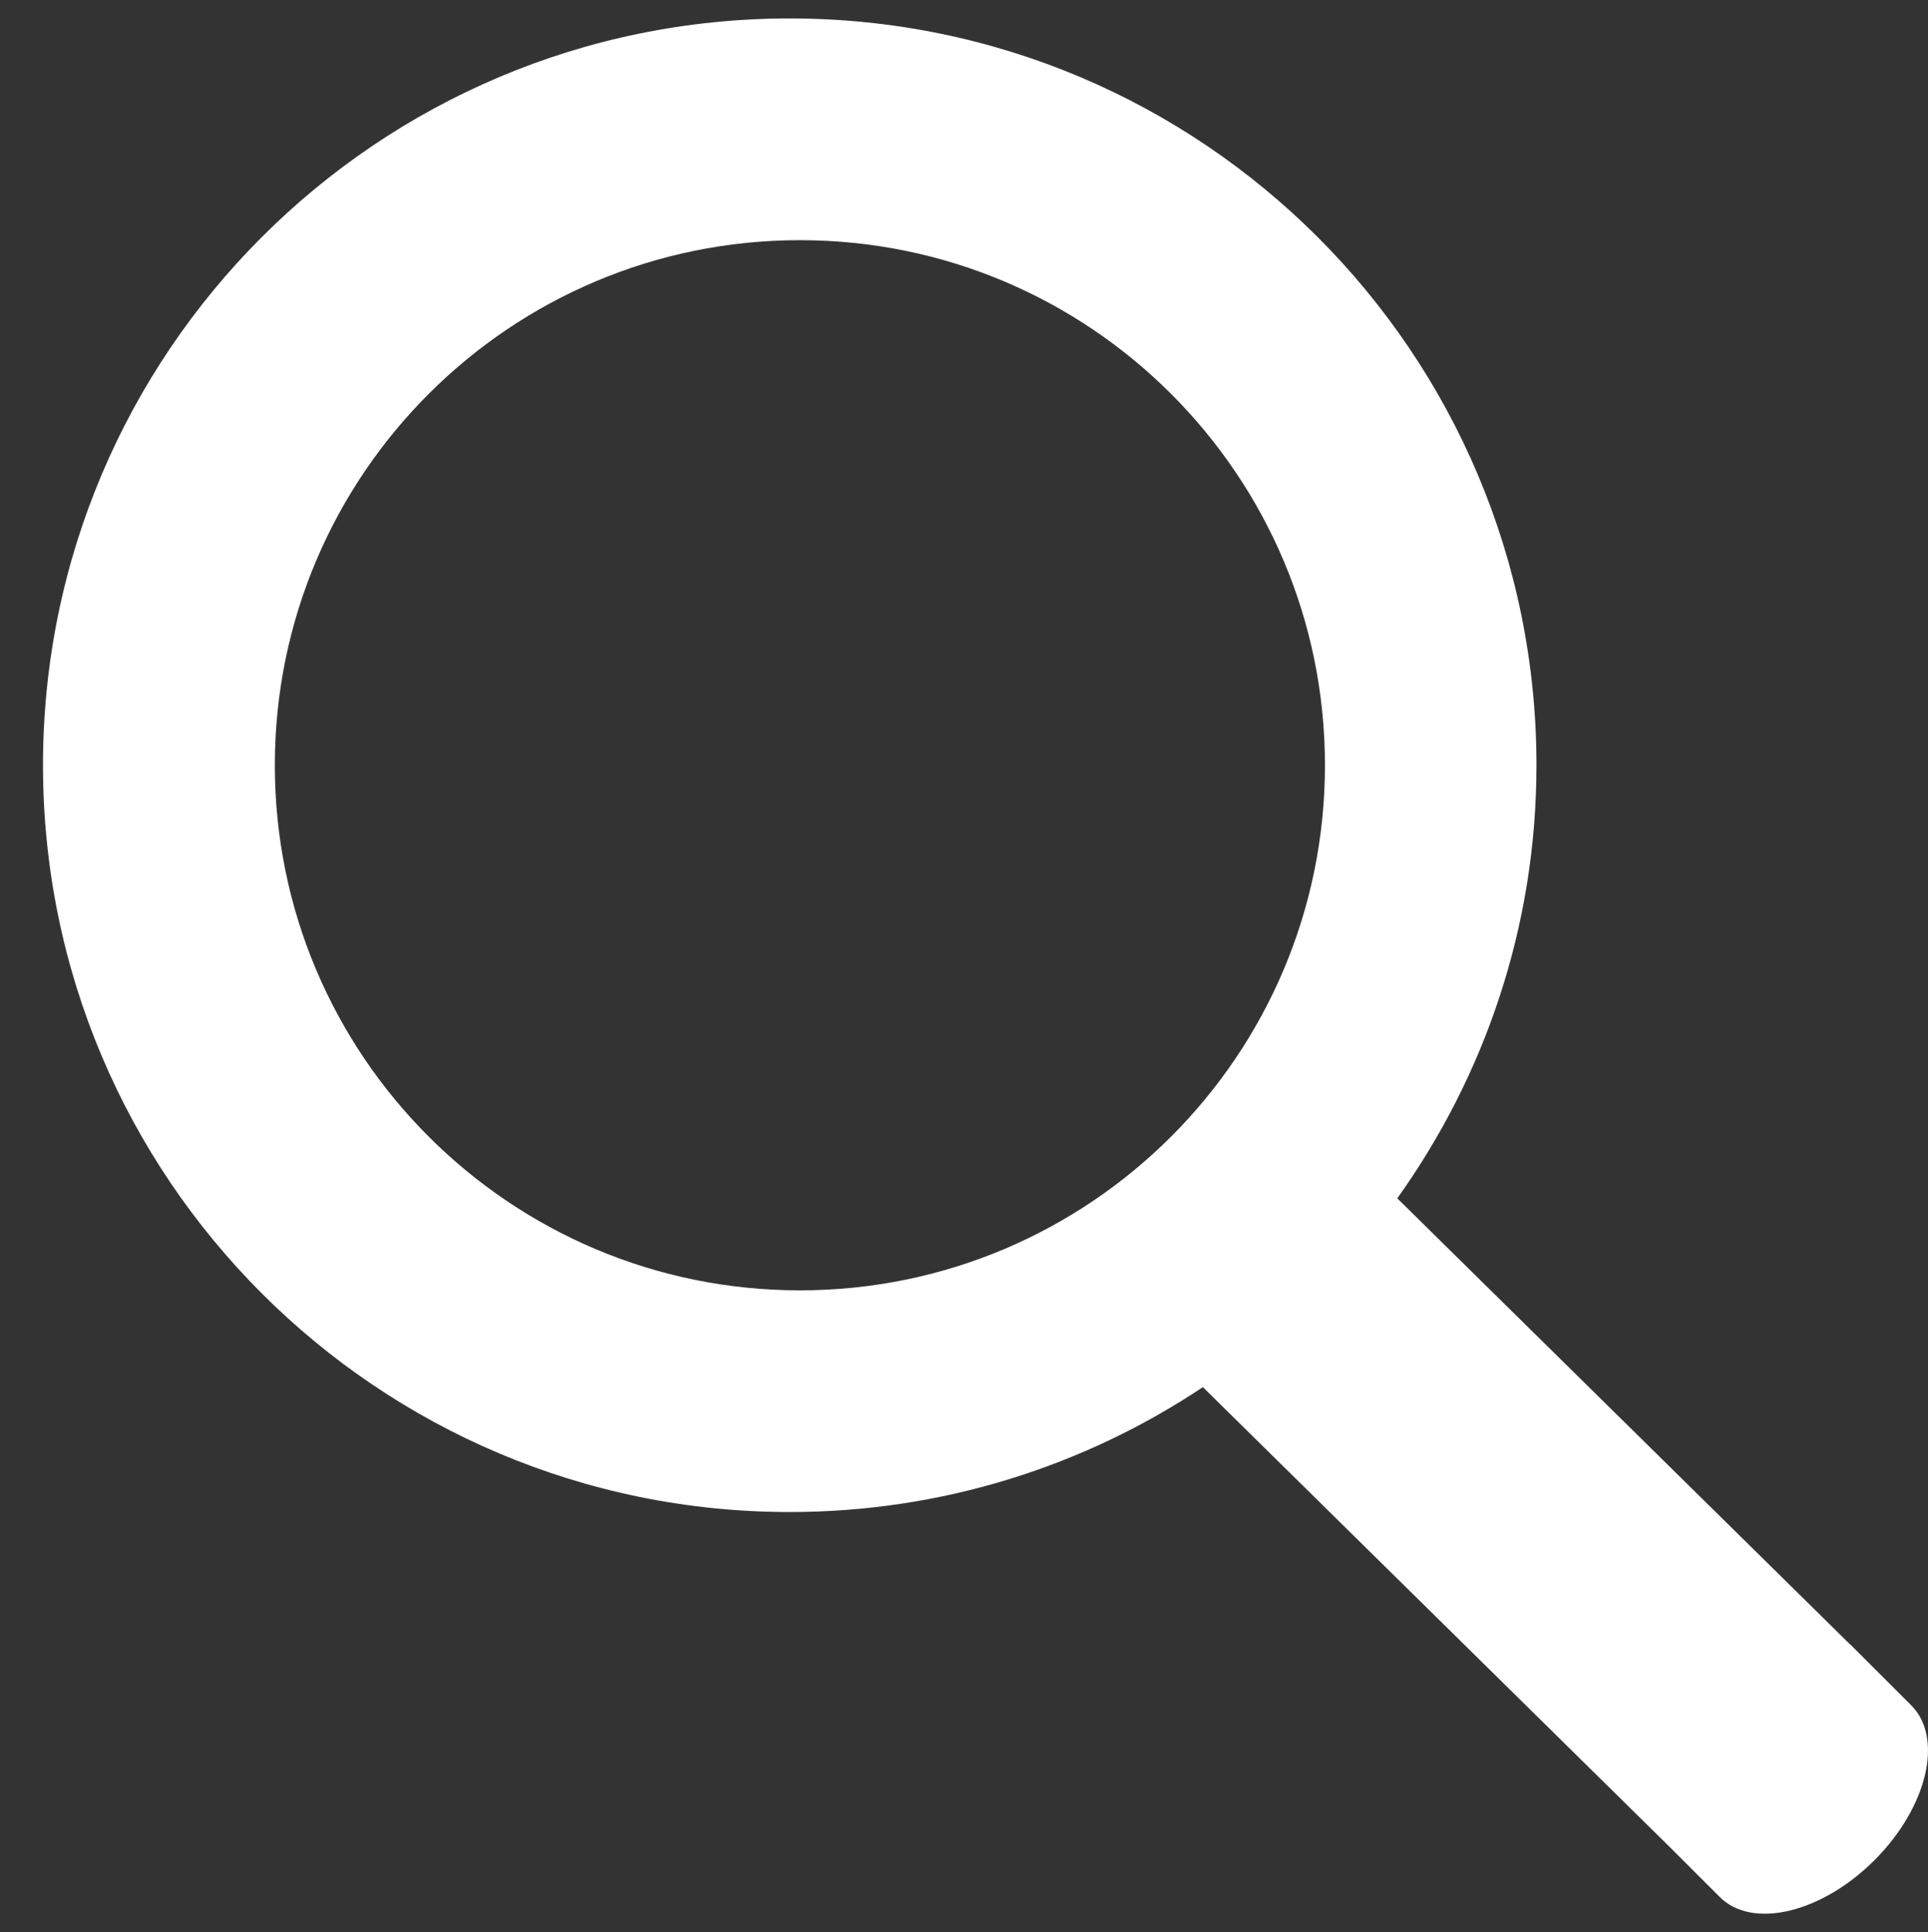 <?xml version="1.0" encoding="utf-8"?>
<!-- Generator: Adobe Illustrator 27.2.0, SVG Export Plug-In . SVG Version: 6.00 Build 0)  -->
<svg version="1.1" xmlns="http://www.w3.org/2000/svg" xmlns:xlink="http://www.w3.org/1999/xlink" x="0px" y="0px"
	 viewBox="0 0 1125.53 1127.78" style="enable-background:new 0 0 1125.53 1127.78;" xml:space="preserve">
<rect x="0" y="0" width="1125.53" height="1127.78" fill="#333333" stroke="none"/>
<style type="text/css">
	.st0{fill:#FFFFFF;}
</style>
<g id="oder">
</g>
<g id="BG">
</g>
<g id="Layer_5">
	<path class="st0" d="M1088.04,967.78L1088.04,967.78l-7.86-7.85l-0.06,0.05L815.71,699.52c50.95-71.33,81.25-158.45,81.25-252.83
		c0-240.73-195.16-435.93-435.93-435.93C220.26,10.76,25.1,205.96,25.1,446.7c0,240.79,195.17,435.93,435.93,435.93
		c89.21,0,172.1-26.89,241.19-72.9l272.03,267.95l29.67,29.64c19.01,19.06,59.48,9.43,90.37-21.46
		c30.88-30.89,40.48-71.36,21.48-90.37L1088.04,967.78z M466.96,753.22c-169.27,0-306.51-137.22-306.51-306.52
		c0-169.29,137.24-306.5,306.51-306.5c169.3,0,306.52,137.21,306.52,306.5C773.48,616,636.25,753.22,466.96,753.22z"/>
</g>
</svg>
